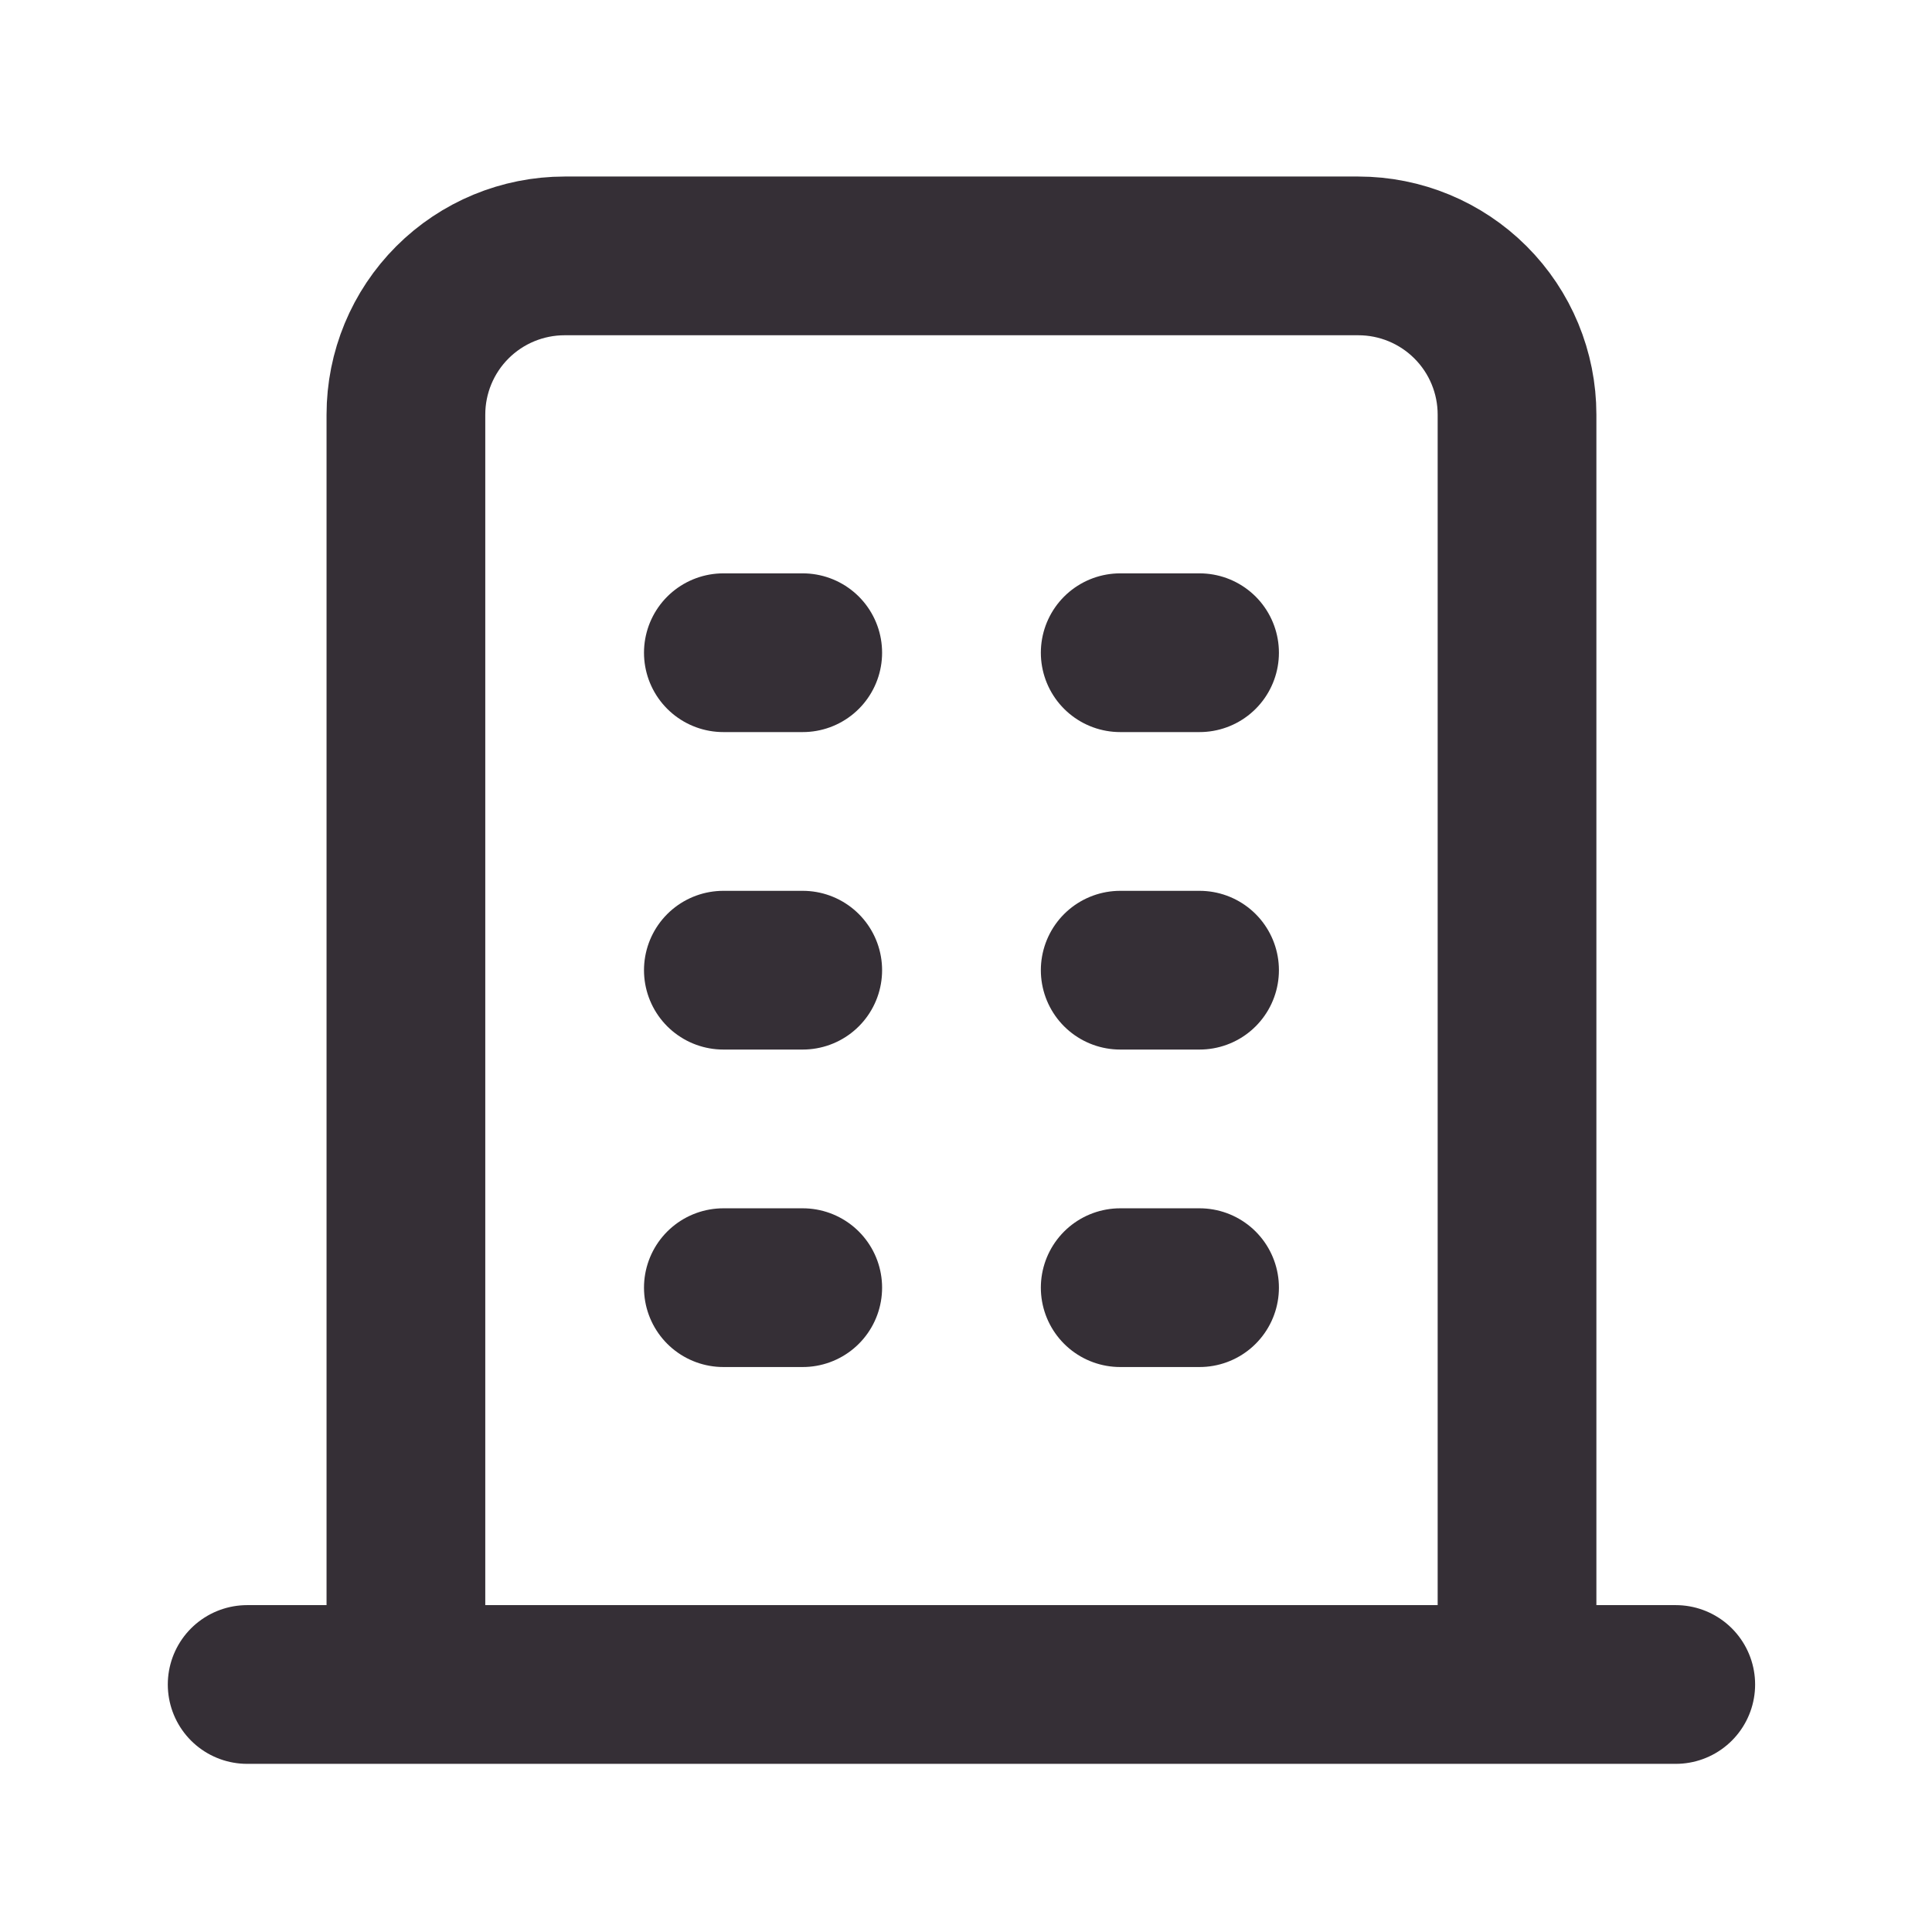 <svg width="71" height="71" viewBox="0 0 71 71" fill="none" xmlns="http://www.w3.org/2000/svg">
<path d="M9.083 61.904H61.583M26.583 23.987H29.5M26.583 35.654H29.5M26.583 47.321H29.5M41.167 23.987H44.083M41.167 35.654H44.083M41.167 47.321H44.083M14.917 61.904V15.237C14.917 13.69 15.531 12.206 16.625 11.112C17.719 10.018 19.203 9.404 20.75 9.404H49.917C51.464 9.404 52.947 10.018 54.041 11.112C55.136 12.206 55.75 13.69 55.75 15.237V61.904" stroke="#352F36" stroke-width="5.833" stroke-linecap="round" stroke-linejoin="round"/>
</svg>

